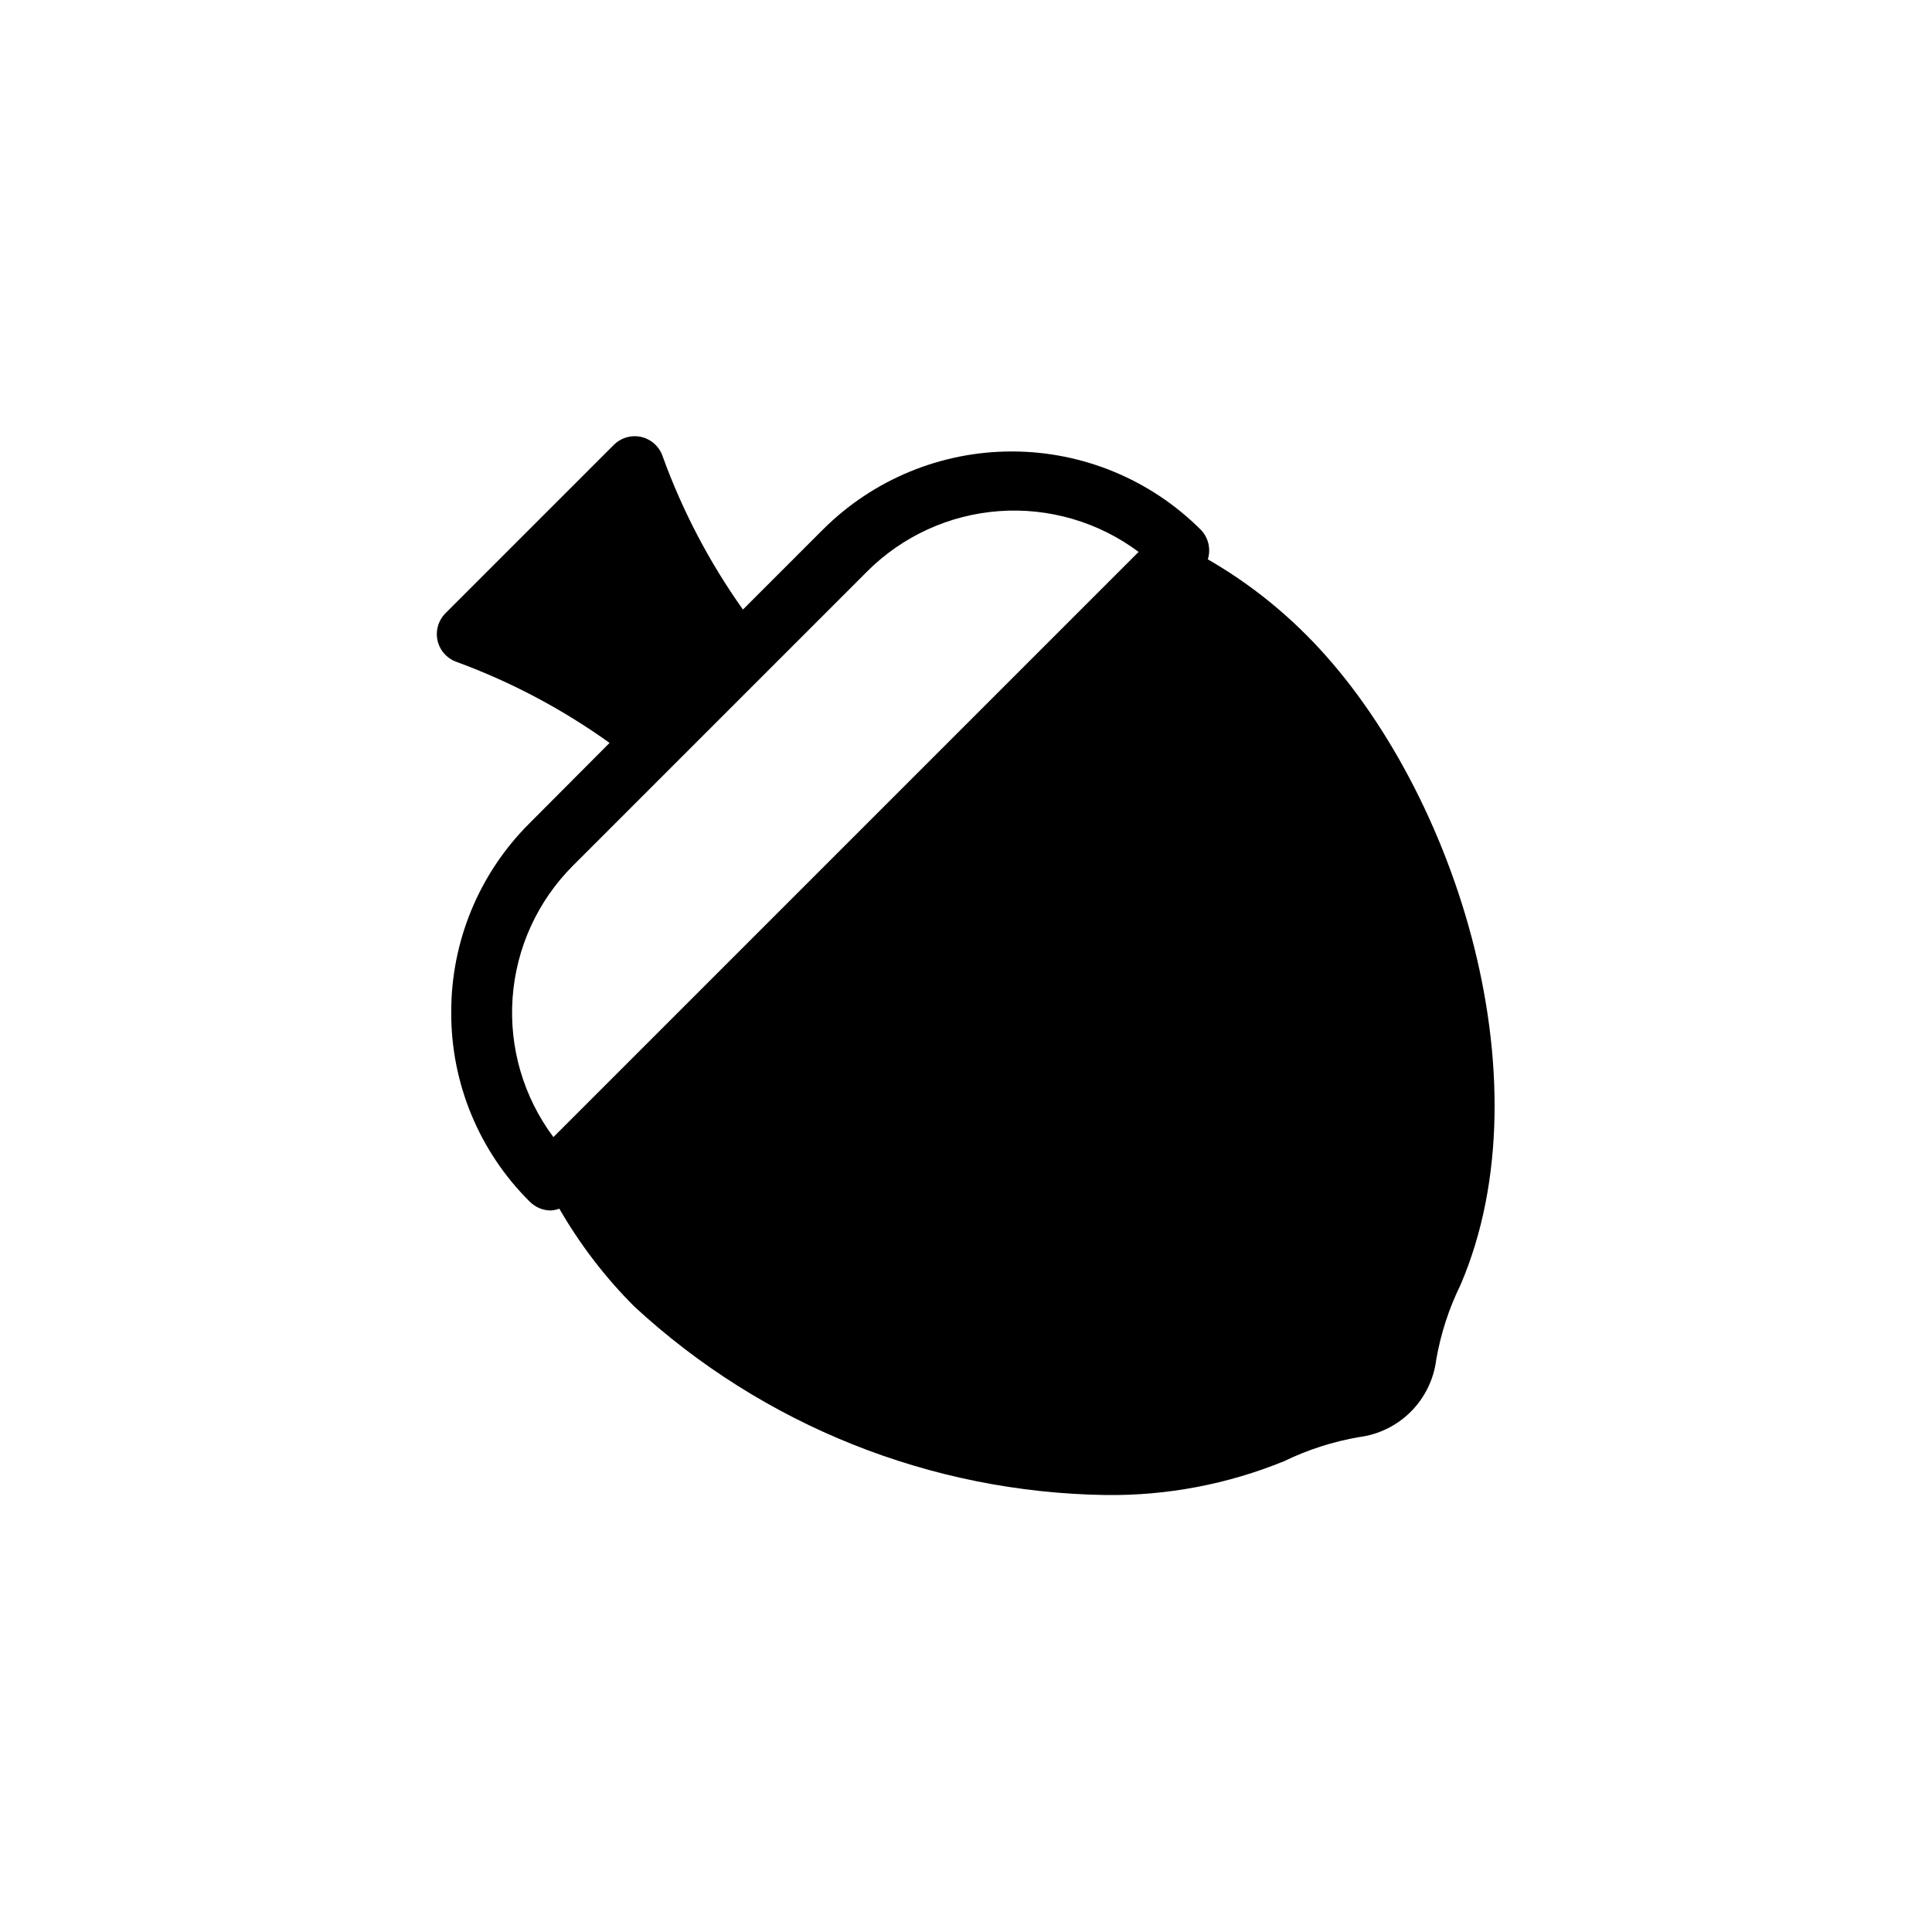 <?xml version="1.0" encoding="UTF-8"?>
<!-- Uploaded to: ICON Repo, www.iconrepo.com, Generator: ICON Repo Mixer Tools -->
<svg fill="#000000" width="800px" height="800px" version="1.1" viewBox="144 144 512 512" xmlns="http://www.w3.org/2000/svg">
 <path d="m263.58 412.36c-0.047 18.793 7.438 36.824 20.781 50.062 1.453 1.484 3.434 2.332 5.508 2.363 0.809-0.035 1.605-0.195 2.363-0.473 5.469 9.5 12.164 18.234 19.918 25.977 34.066 31.465 78.555 49.238 124.93 49.91 16.188 0.195 32.246-2.856 47.234-8.973 6.281-3.047 12.957-5.195 19.836-6.379 5.211-0.66 10.055-3.039 13.758-6.762 3.707-3.719 6.07-8.57 6.711-13.781 1.199-6.887 3.371-13.566 6.453-19.84 23.617-55.105-2.363-133.82-41.012-172.32v0.004c-7.746-7.754-16.48-14.449-25.977-19.918 0.871-2.773 0.145-5.797-1.891-7.871-13.285-13.27-31.293-20.719-50.066-20.719-18.773 0-36.781 7.449-50.066 20.719l-21.176 21.176c-8.879-12.496-16.027-26.133-21.254-40.543-0.855-2.598-3.004-4.566-5.668-5.195-2.644-0.598-5.41 0.203-7.32 2.125l-44.555 44.555v0.004c-1.922 1.91-2.727 4.676-2.125 7.32 0.625 2.664 2.594 4.809 5.195 5.668 14.359 5.289 27.945 12.488 40.383 21.41l-21.332 21.41-0.004 0.004c-13.273 13.27-20.699 31.293-20.621 50.066zm110.21-116.9v-0.004c9.363-9.371 21.793-15.051 35.008-16.008 13.211-0.953 26.328 2.887 36.941 10.812l-155.08 155.08c-7.93-10.613-11.766-23.727-10.812-36.941 0.953-13.215 6.637-25.641 16.008-35.008z"/>
</svg>